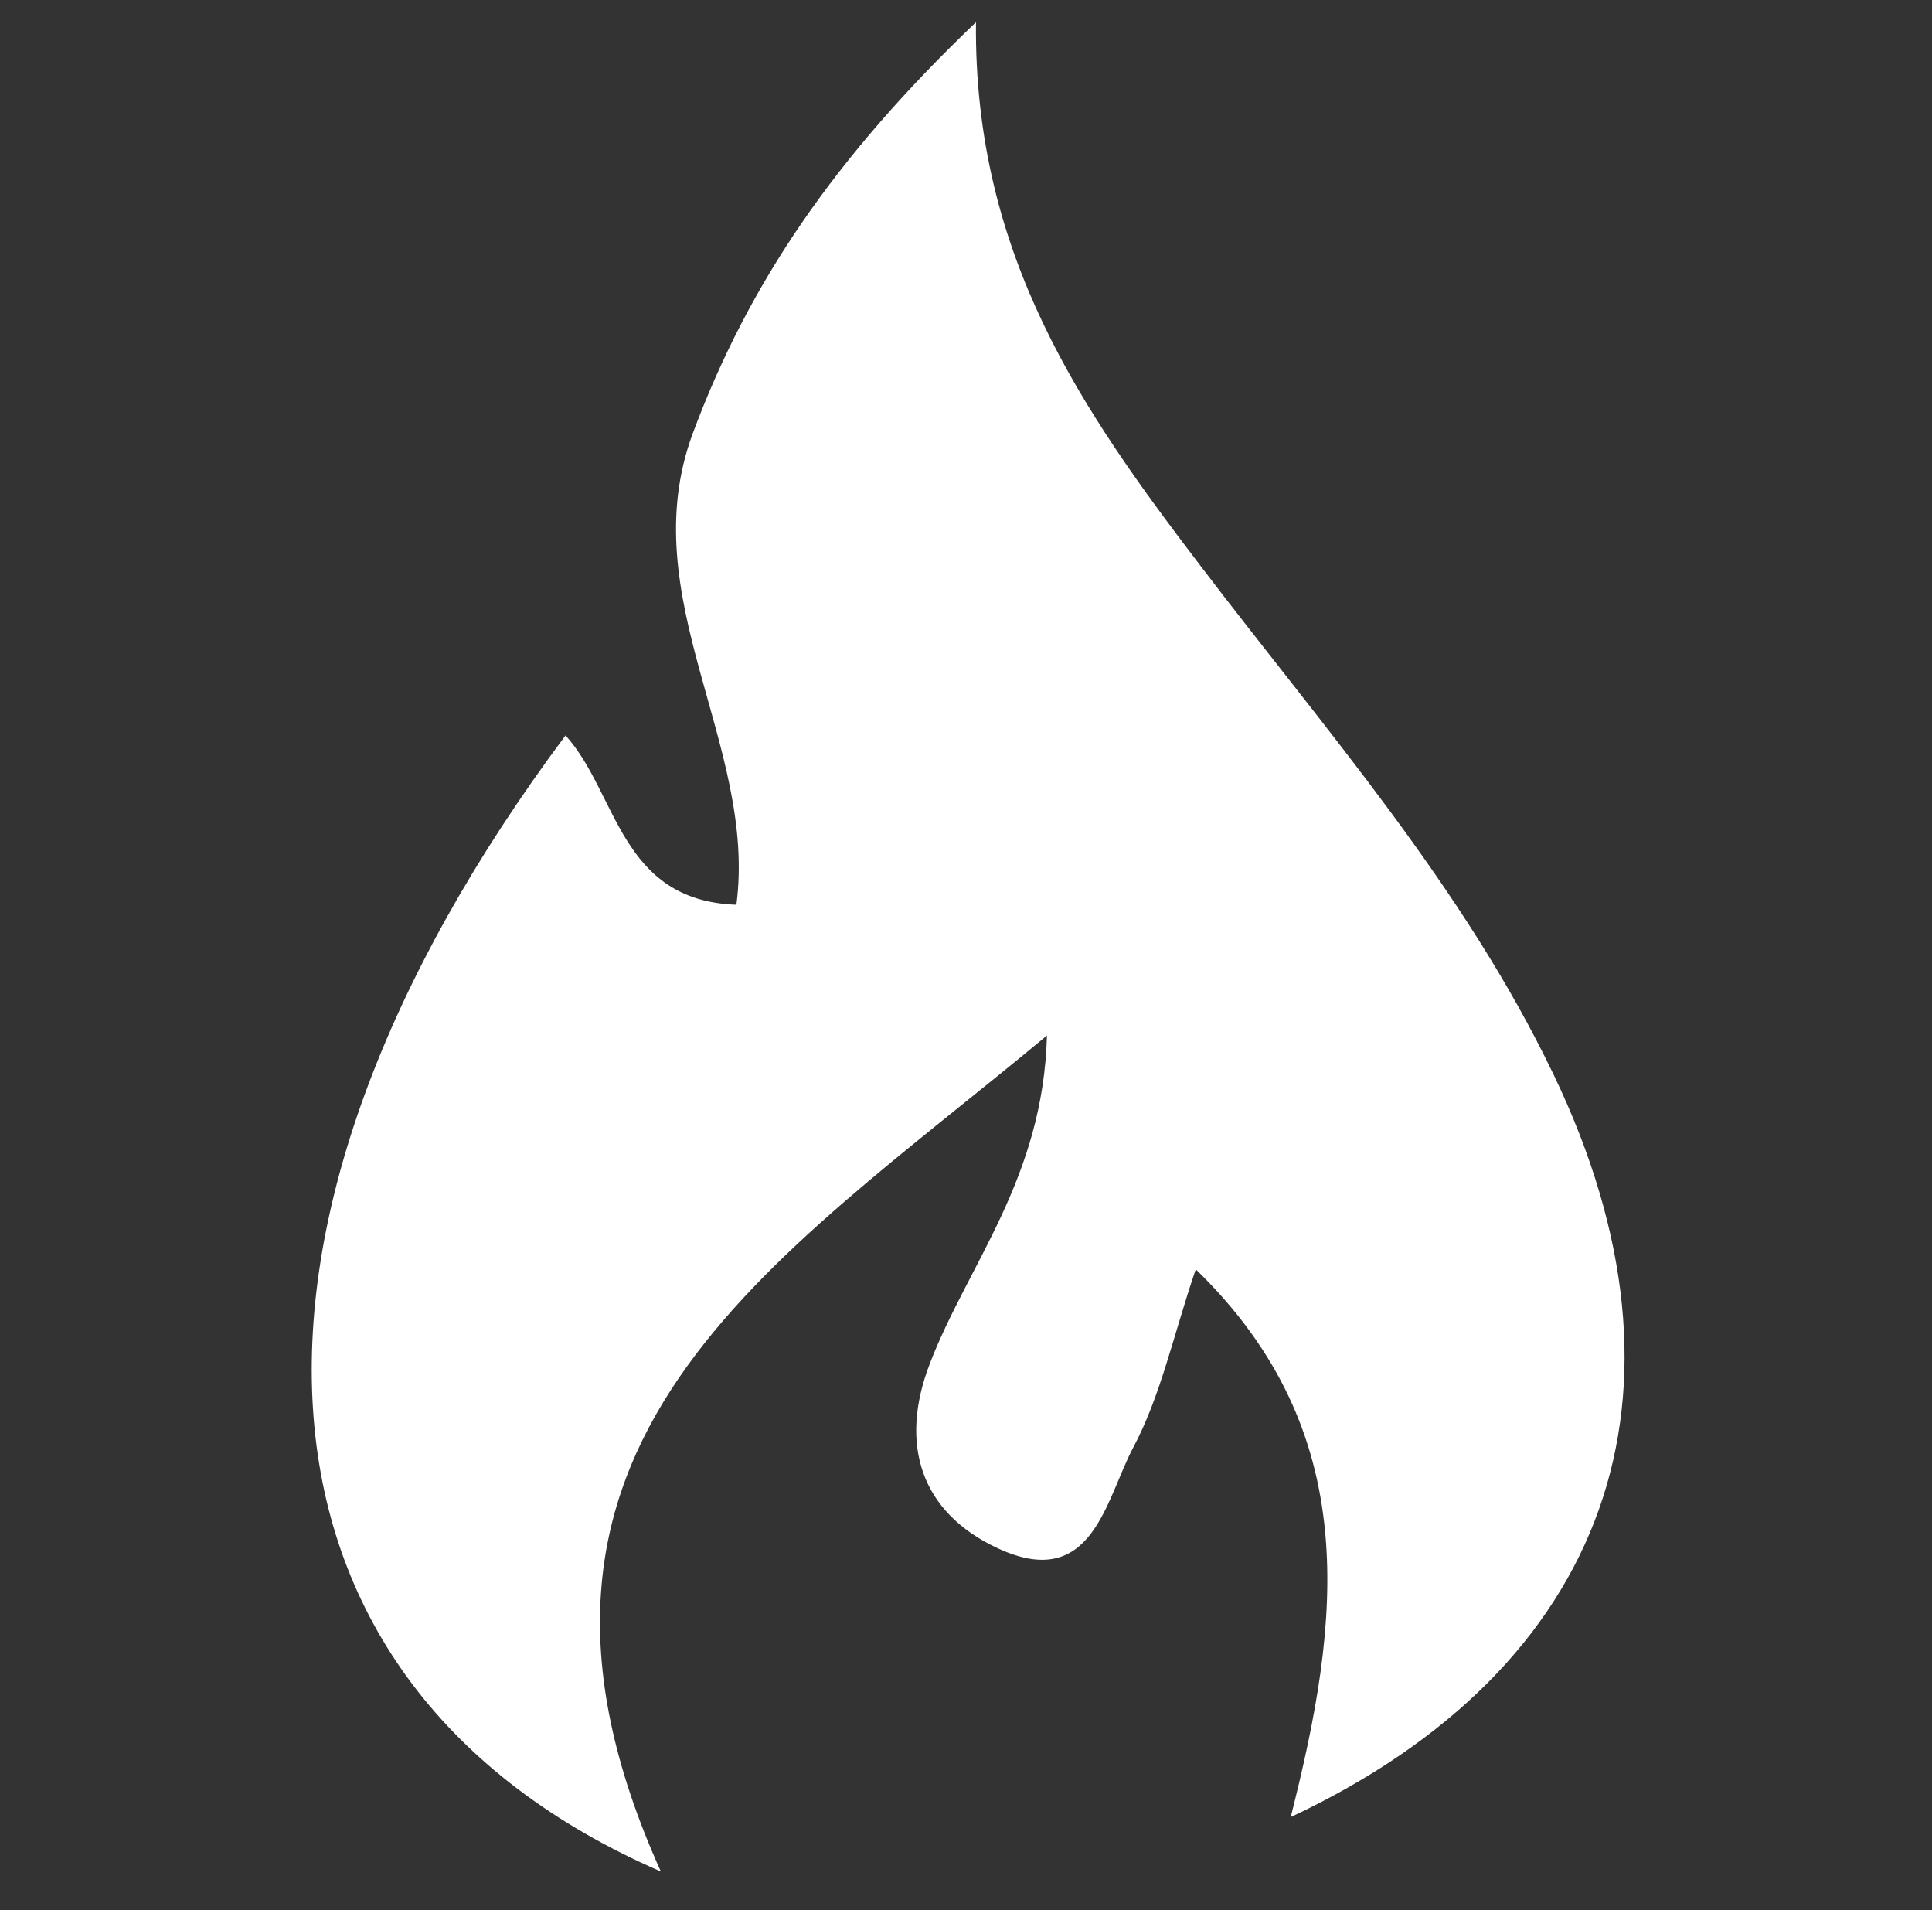 <svg width="87" height="86" viewBox="0 0 87 86" fill="none" xmlns="http://www.w3.org/2000/svg">
<rect x="0" y="0" width="87" height="86" fill="#333333" stroke="none"/>
<path fill-rule="evenodd" clip-rule="evenodd" d="M29.759 84.259C10.341 75.817 8.913 55.298 25.466 33.109C27.811 35.692 27.9 40.55 33.161 40.732C34.102 33.54 28.47 26.891 31.192 19.522C33.731 12.695 37.636 7.03 43.949 1C43.844 11.522 48.778 18.543 54.039 25.447C59.682 32.86 65.906 39.924 69.967 48.394C76.849 62.745 72.451 75.087 58.122 81.808C60.352 73.023 61.447 64.526 53.846 57.146C52.817 60.183 52.264 62.85 51.035 65.162C49.785 67.502 49.204 71.701 44.917 69.699C41.448 68.083 40.474 65.007 41.874 61.384C43.589 56.925 46.975 53.058 47.146 46.618C34.804 56.908 21.04 64.957 29.764 84.27L29.759 84.259Z" fill="white"/>
</svg>

